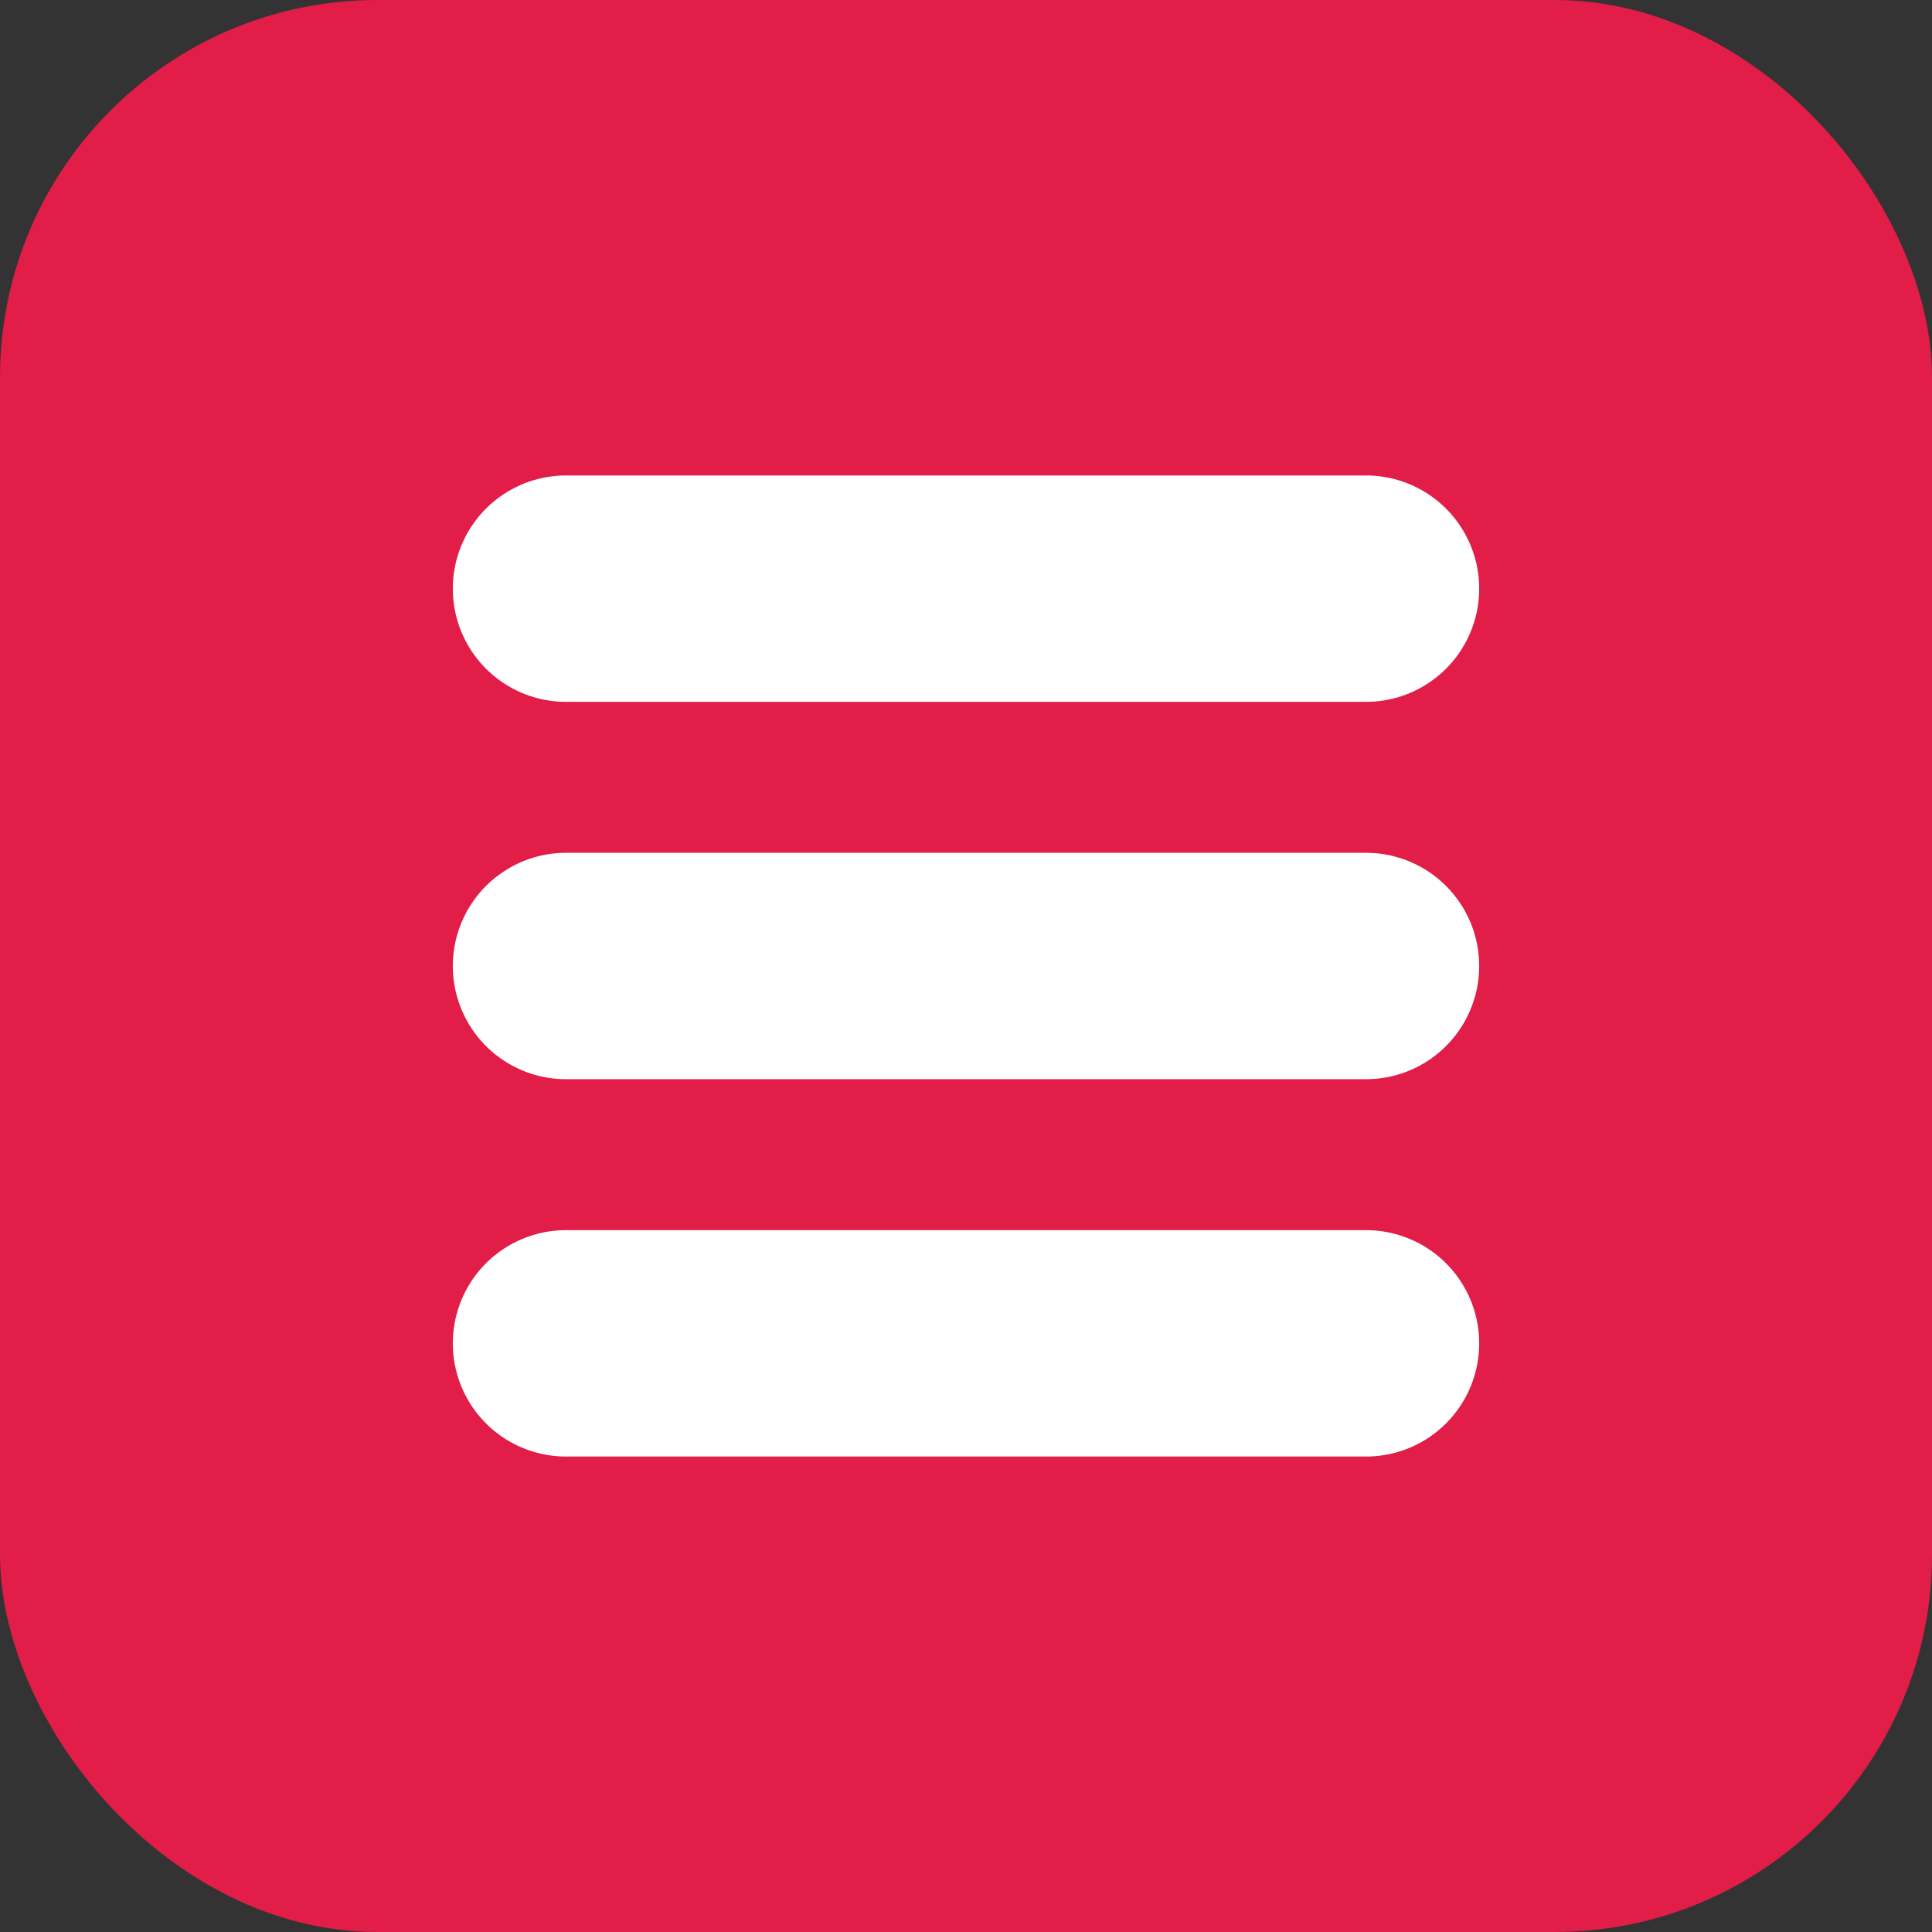 <svg width="512" height="512" viewBox="0 0 512 512" fill="none" xmlns="http://www.w3.org/2000/svg">
  <rect x="0" y="0" width="512" height="512" fill="#333333" stroke="none"/>
  <rect width="512" height="512" rx="100" fill="#E11D48"/>
  <path d="M 150 256 H 362" stroke="white" stroke-width="60" stroke-linecap="round"/>
  <path d="M 150 156 H 362" stroke="white" stroke-width="60" stroke-linecap="round"/>
  <path d="M 150 356 H 362" stroke="white" stroke-width="60" stroke-linecap="round"/>
</svg>
